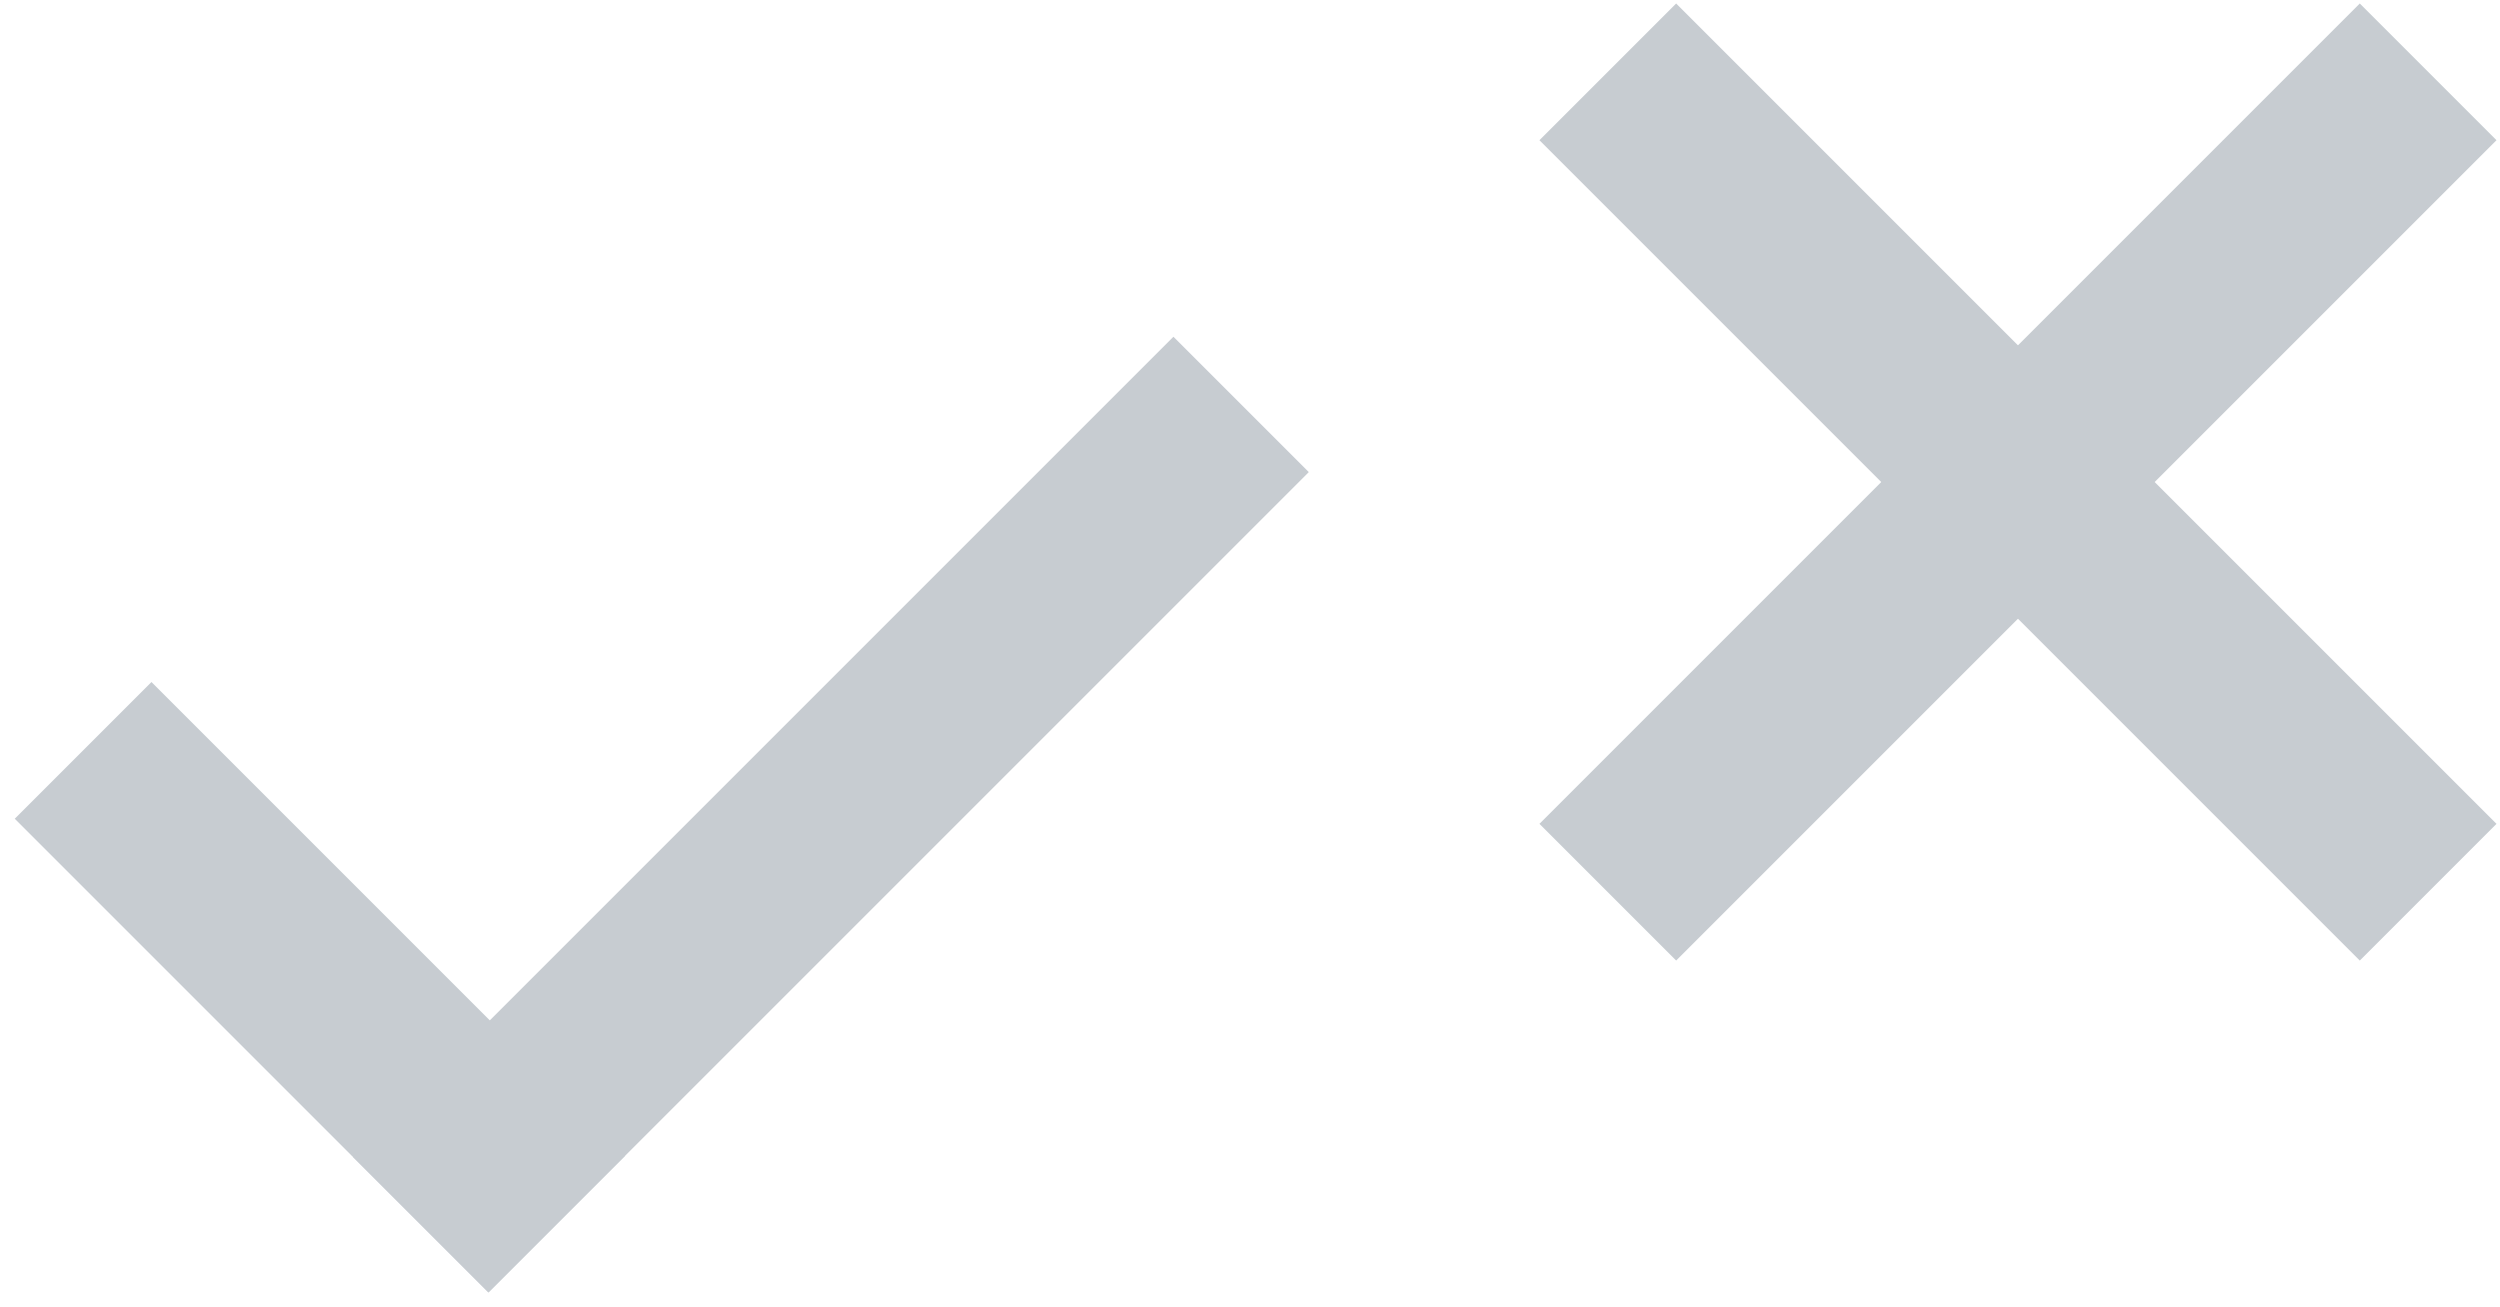 <?xml version="1.0" encoding="UTF-8" standalone="no"?>
<svg width="153px" height="80px" viewBox="0 0 153 80" version="1.1" xmlns="http://www.w3.org/2000/svg" xmlns:xlink="http://www.w3.org/1999/xlink">
    <!-- Generator: Sketch 48.2 (47327) - http://www.bohemiancoding.com/sketch -->
    <title>How-to-use</title>
    <desc>Created with Sketch.</desc>
    <defs></defs>
    <g id="Design_Landing" stroke="none" stroke-width="1" fill="none" fill-rule="evenodd" transform="translate(-1028, -1111)">
        <g id="How-to-use" transform="translate(1027, 1110)" fill="#C7CCD1">
            <g id="Group-6" transform="translate(40.964, 40.5) rotate(-45) translate(-40.964, -40.5) translate(4.964, 19.5)">
                <rect id="Rectangle-9" x="0.879" y="0.879" width="11.833" height="41"></rect>
                <rect id="Rectangle-9-Copy" x="0.879" y="30.164" width="71" height="11.714"></rect>
            </g>
            <g id="Group-8" transform="translate(95, 1)">
                <rect id="Rectangle-9" transform="translate(29.5, 29.5) rotate(-45) translate(-29.5, -29.5) " x="23.583" y="-6" width="11.833" height="71"></rect>
                <rect id="Rectangle-9-Copy" transform="translate(29.5, 29.5) rotate(-45) translate(-29.5, -29.5) " x="-6" y="23.583" width="71" height="11.833"></rect>
            </g>
        </g>
    </g>
</svg>
